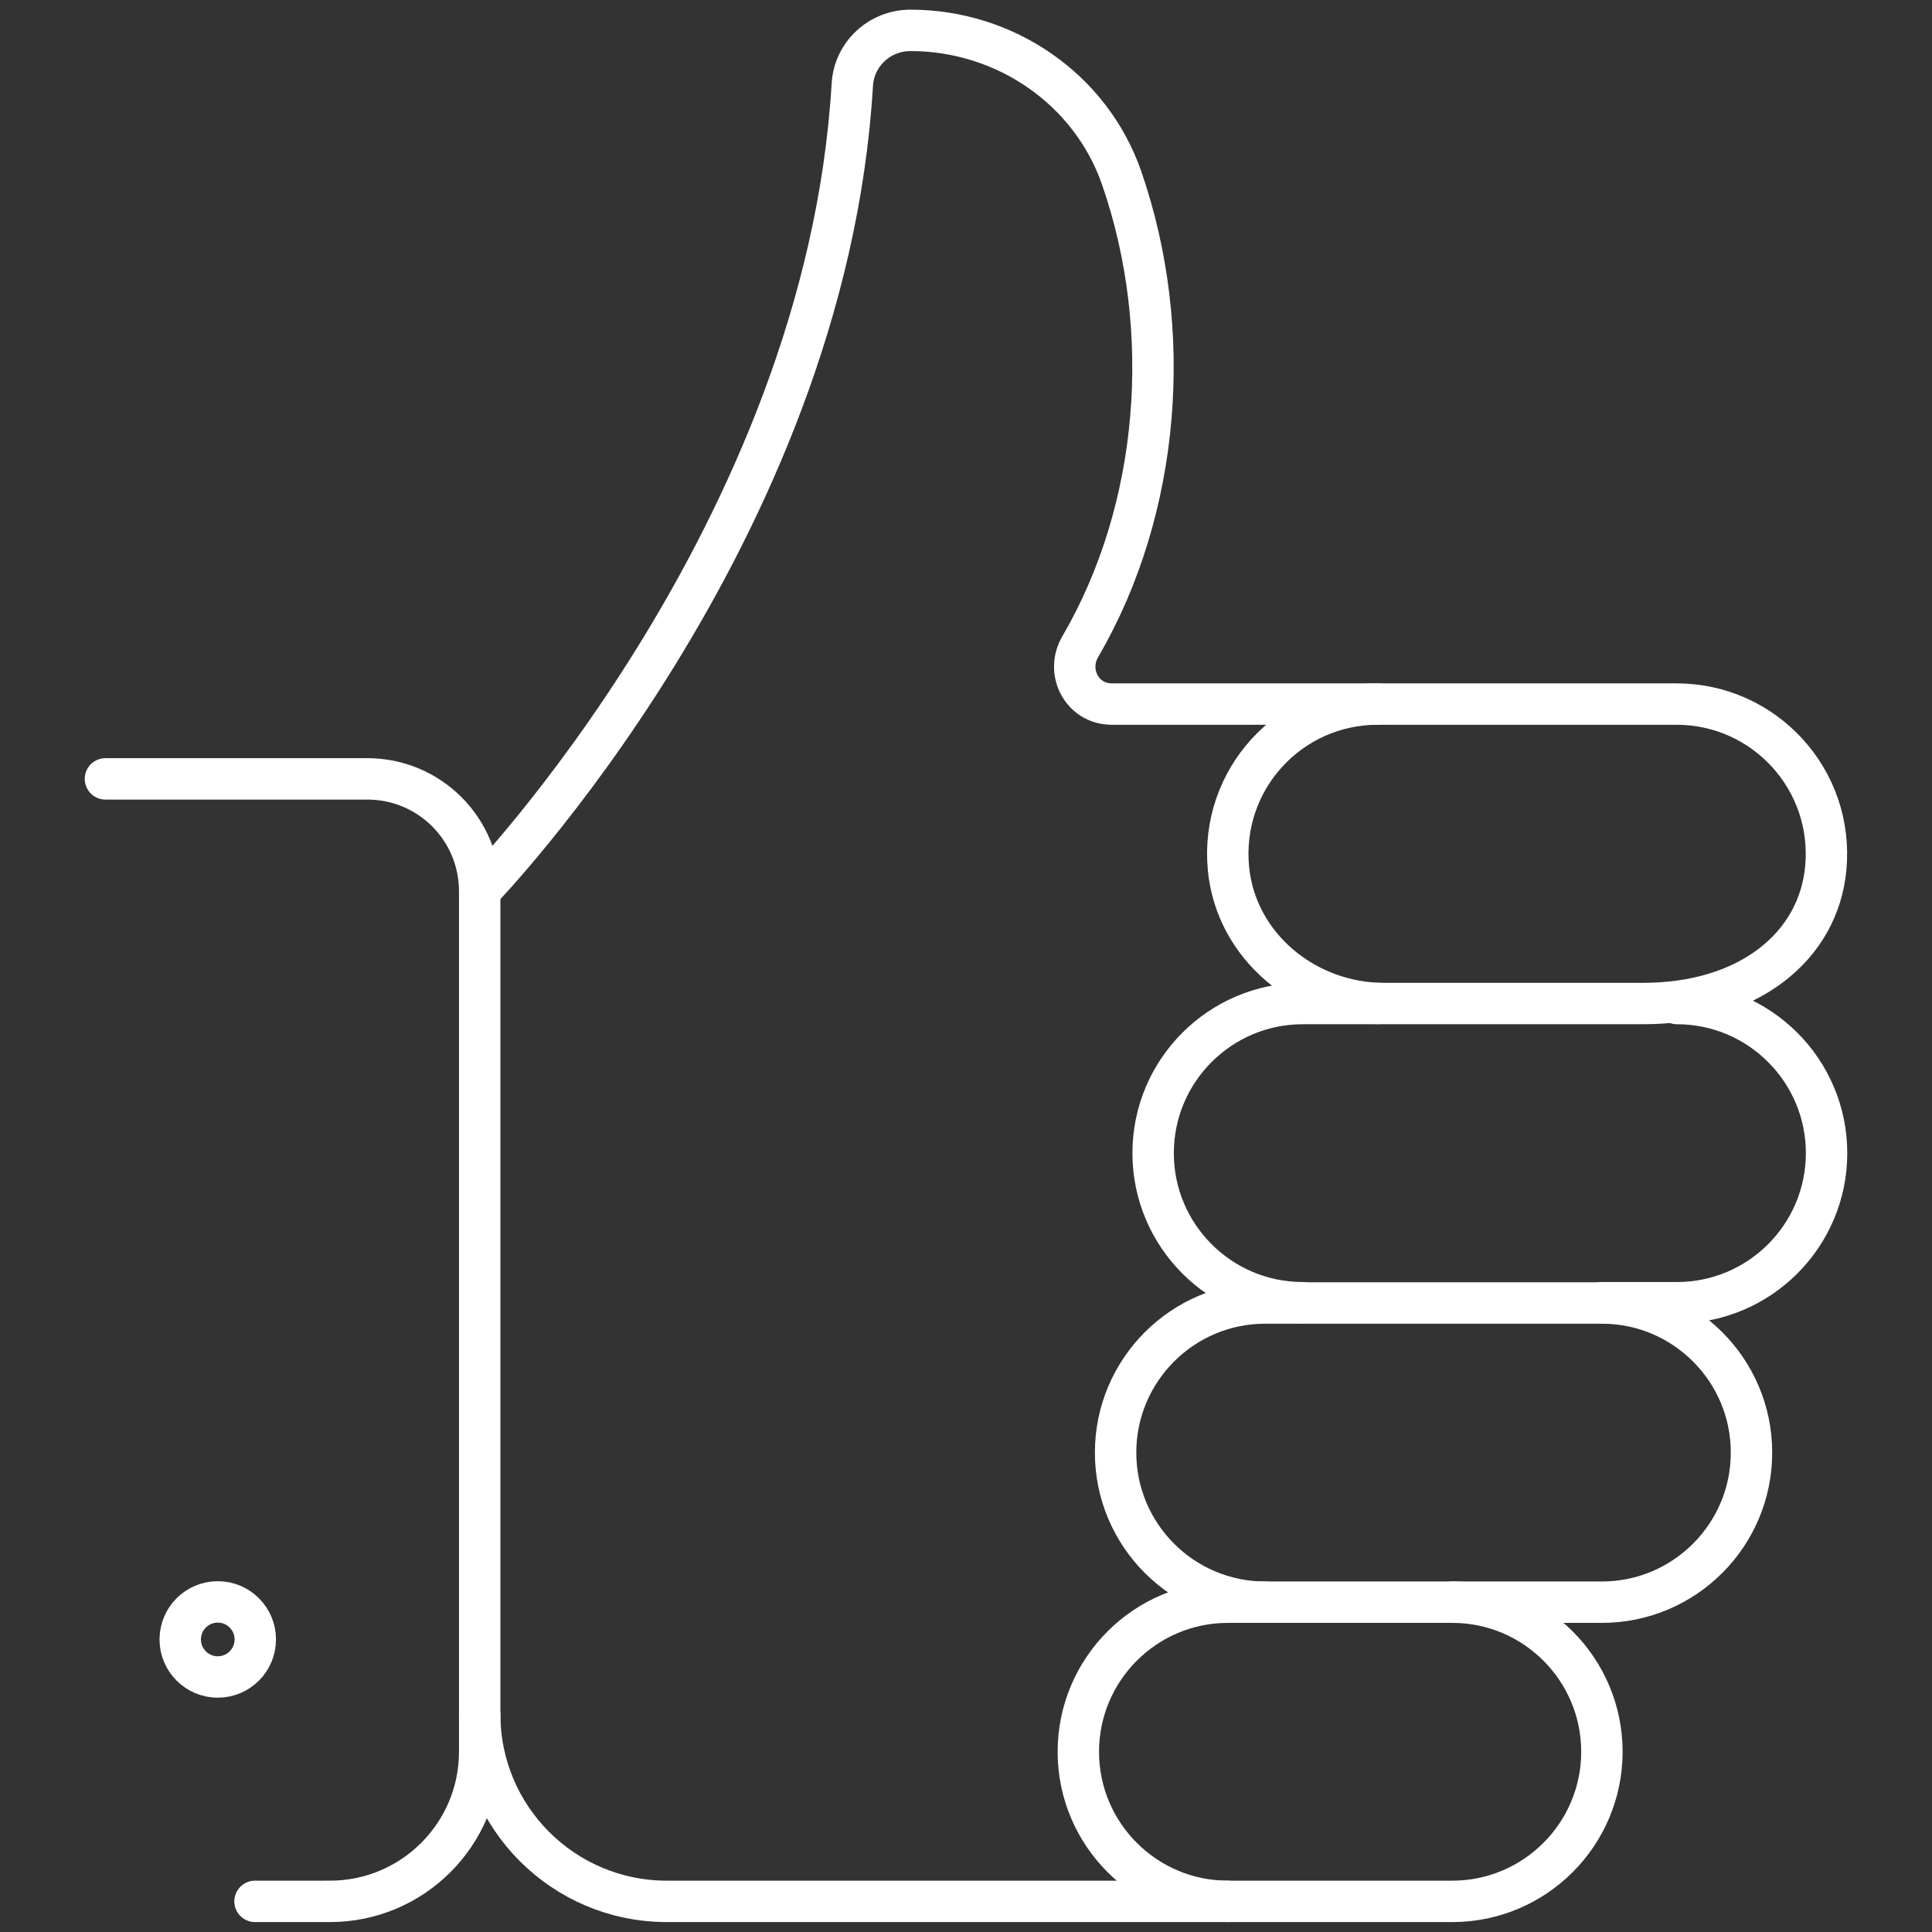 <?xml version="1.0" encoding="utf-8"?>
<!-- Generator: Adobe Illustrator 26.1.0, SVG Export Plug-In . SVG Version: 6.00 Build 0)  -->
<svg version="1.1" id="Layer_1" xmlns="http://www.w3.org/2000/svg" xmlns:xlink="http://www.w3.org/1999/xlink" x="0px" y="0px"
	 viewBox="0 0 70 70" style="enable-background:new 0 0 70 70;" xml:space="preserve">
<rect x="0" y="0" width="70" height="70" fill="#333333" stroke="none"/>
<style type="text/css">
	.st0{fill:none;stroke:#FFFFFF;stroke-width:1.5;stroke-linecap:round;stroke-linejoin:round;}
</style>
<g>
	<path class="st0" d="M3.82,28.22h9.49c2.25,0,4.07,1.82,4.07,4.07v31.18c0,2.99-2.43,5.42-5.42,5.42H9.24"/>
	<circle class="st0" cx="7.89" cy="59.4" r="1.36"/>
	<path class="st0" d="M17.38,62.11L17.38,62.11c0,3.74,3.03,6.78,6.78,6.78h20.33"/>
	<path class="st0" d="M44.49,68.89c-2.99,0-5.42-2.43-5.42-5.42s2.43-5.42,5.42-5.42h8.13c2.99,0,5.42,2.43,5.42,5.42
		s-2.43,5.42-5.42,5.42H44.49z"/>
	<path class="st0" d="M45.84,58.05c-2.99,0-5.42-2.43-5.42-5.42s2.43-5.42,5.42-5.42h12.2c2.99,0,5.42,2.43,5.42,5.42
		s-2.43,5.42-5.42,5.42h-5.42"/>
	<path class="st0" d="M47.2,47.2c-2.99,0-5.42-2.43-5.42-5.42s2.43-5.42,5.42-5.42h2.71"/>
	<path class="st0" d="M60.76,36.36c2.99,0,5.42,2.43,5.42,5.42s-2.43,5.42-5.42,5.42h-2.71"/>
	<path class="st0" d="M49.91,25.51c-3.17,0-5.71,2.72-5.4,5.96c0.27,2.82,2.8,4.89,5.63,4.89h9.39c3.83,0,6.35-2.07,6.62-4.89
		c0.31-3.23-2.23-5.96-5.4-5.96H49.91z"/>
	<path class="st0" d="M49.91,25.51h-9.63c-1.07,0-1.68-1.16-1.14-2.08c2.91-4.99,3.41-11.47,1.5-16.98
		c-1.12-3.23-4.23-5.35-7.65-5.35l0,0c-1.12,0-2.05,0.86-2.11,1.98c-0.97,16.3-13.5,29.2-13.5,29.2"/>
</g>
</svg>
